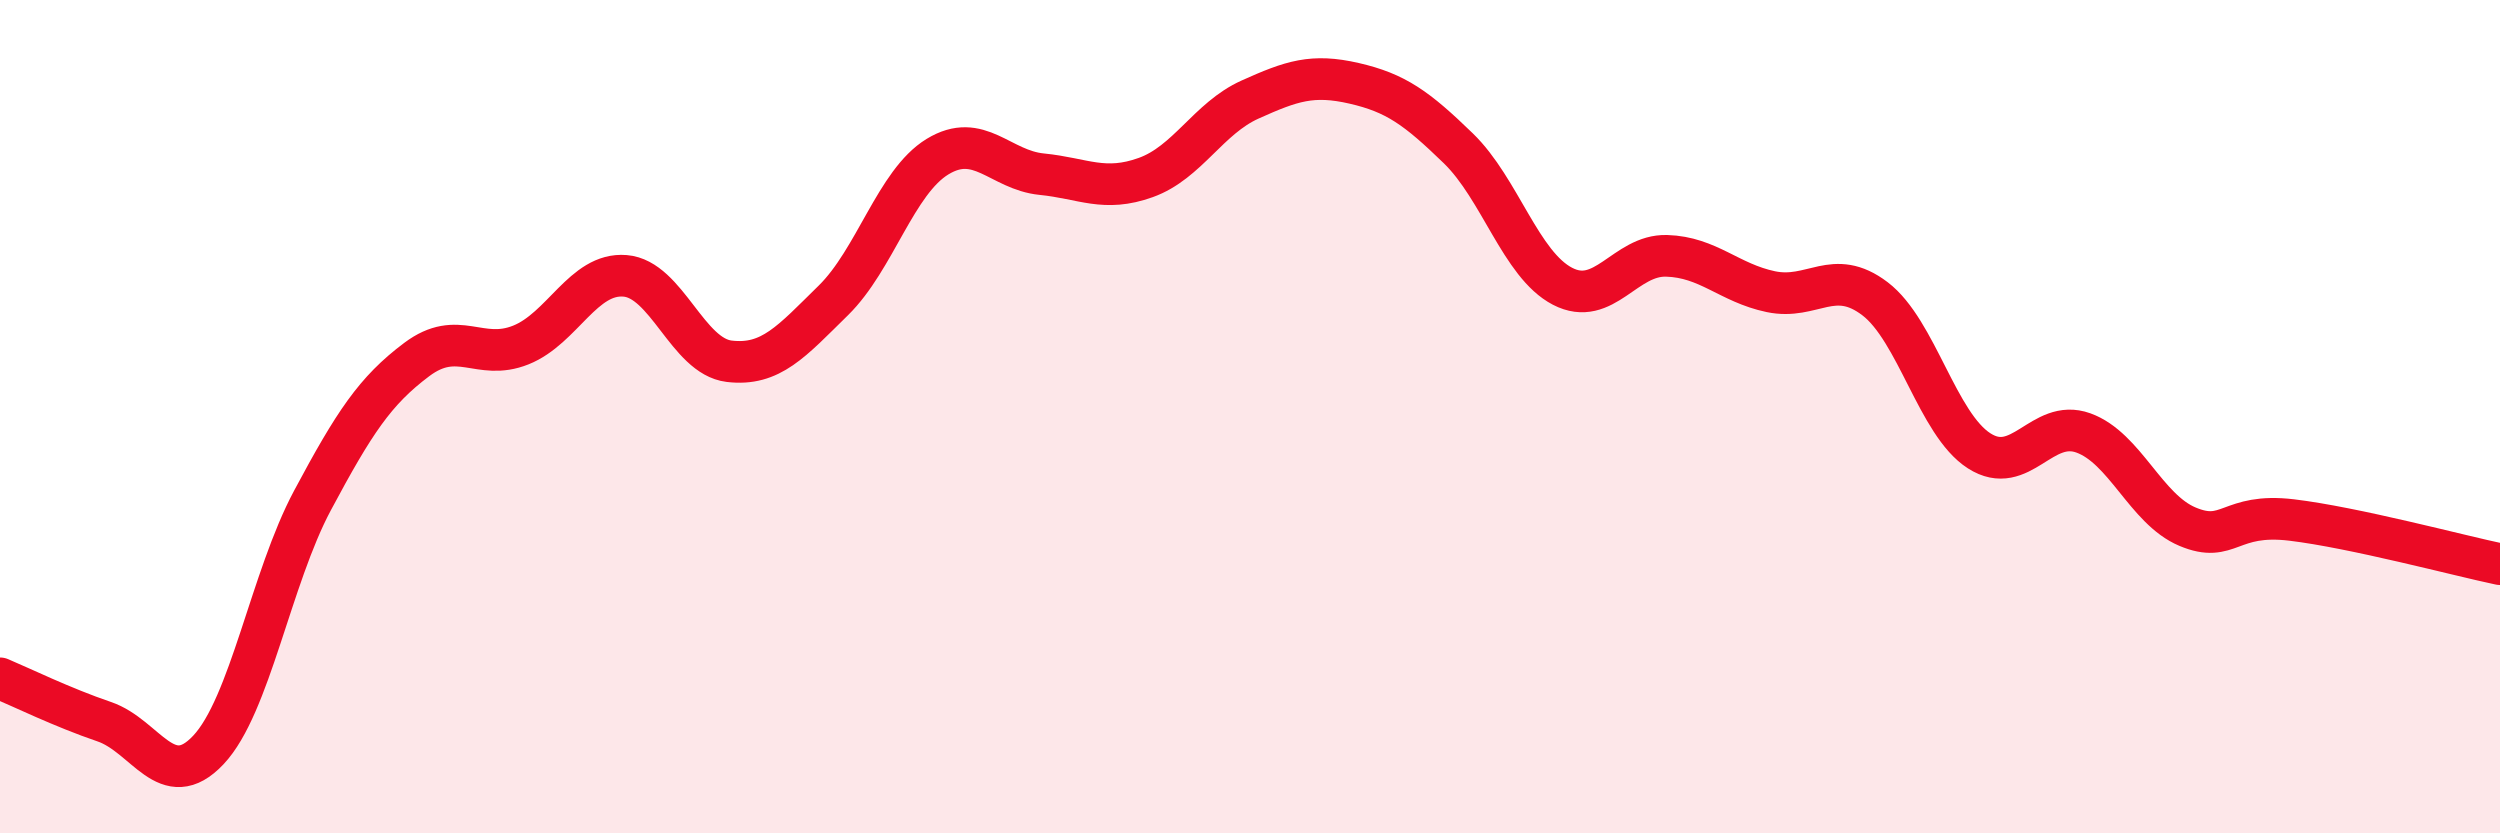 
    <svg width="60" height="20" viewBox="0 0 60 20" xmlns="http://www.w3.org/2000/svg">
      <path
        d="M 0,16.28 C 0.5,16.49 1.5,16.98 2.5,17.32 C 3.5,17.66 4,19.06 5,18 C 6,16.94 6.5,13.88 7.5,12.01 C 8.5,10.14 9,9.38 10,8.63 C 11,7.88 11.5,8.68 12.5,8.28 C 13.5,7.88 14,6.54 15,6.62 C 16,6.7 16.5,8.55 17.5,8.67 C 18.5,8.79 19,8.19 20,7.21 C 21,6.23 21.5,4.37 22.5,3.76 C 23.5,3.15 24,4.08 25,4.18 C 26,4.28 26.5,4.62 27.5,4.26 C 28.5,3.9 29,2.84 30,2.39 C 31,1.94 31.5,1.77 32.5,2 C 33.5,2.23 34,2.59 35,3.56 C 36,4.53 36.5,6.35 37.5,6.87 C 38.5,7.39 39,6.11 40,6.14 C 41,6.17 41.5,6.79 42.5,7 C 43.5,7.21 44,6.41 45,7.17 C 46,7.93 46.5,10.18 47.5,10.82 C 48.5,11.46 49,10.03 50,10.39 C 51,10.75 51.5,12.22 52.5,12.64 C 53.5,13.06 53.5,12.3 55,12.48 C 56.5,12.66 59,13.33 60,13.54L60 20L0 20Z"
        fill="#EB0A25"
        opacity="0.1"
        stroke-linecap="round"
        stroke-linejoin="round"
      />
      <path
        d="M 0,16.28 C 0.5,16.49 1.5,16.98 2.5,17.32 C 3.5,17.66 4,19.06 5,18 C 6,16.94 6.5,13.88 7.5,12.01 C 8.5,10.14 9,9.38 10,8.63 C 11,7.88 11.5,8.68 12.5,8.28 C 13.5,7.88 14,6.54 15,6.62 C 16,6.7 16.5,8.55 17.5,8.67 C 18.5,8.79 19,8.19 20,7.21 C 21,6.23 21.5,4.37 22.5,3.76 C 23.5,3.15 24,4.08 25,4.18 C 26,4.28 26.5,4.62 27.5,4.26 C 28.5,3.9 29,2.84 30,2.39 C 31,1.94 31.5,1.77 32.5,2 C 33.5,2.23 34,2.59 35,3.56 C 36,4.53 36.5,6.35 37.5,6.87 C 38.5,7.39 39,6.11 40,6.14 C 41,6.17 41.5,6.79 42.5,7 C 43.5,7.21 44,6.41 45,7.17 C 46,7.93 46.5,10.18 47.5,10.82 C 48.5,11.46 49,10.03 50,10.39 C 51,10.75 51.5,12.22 52.5,12.64 C 53.5,13.06 53.5,12.3 55,12.48 C 56.5,12.66 59,13.33 60,13.54"
        stroke="#EB0A25"
        stroke-width="1"
        fill="none"
        stroke-linecap="round"
        stroke-linejoin="round"
      />
    </svg>
  